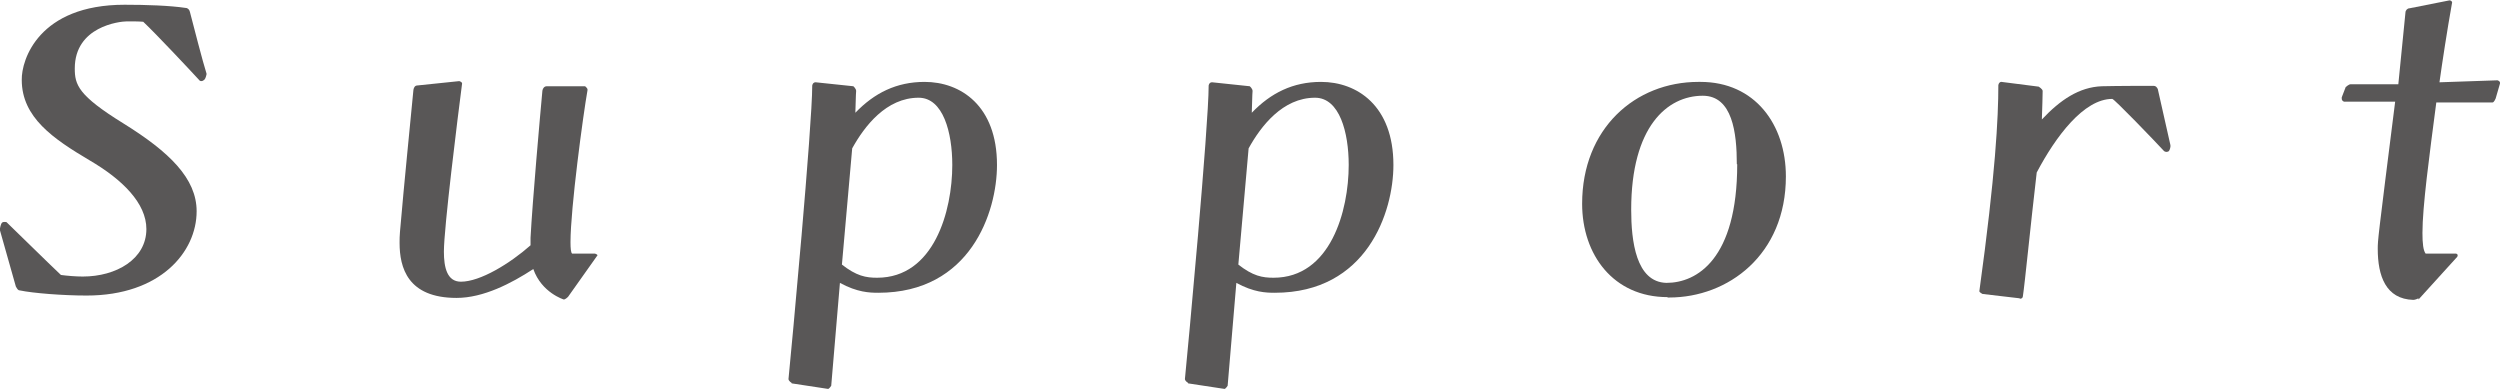 <?xml version="1.0" encoding="UTF-8"?><svg id="_レイヤー_2" xmlns="http://www.w3.org/2000/svg" viewBox="0 0 63.19 9.82"><defs><style>.cls-1{fill:#595757;}</style></defs><g id="_デザイン"><path class="cls-1" d="m0,5.79v-.02s.02-.11.05-.14c.02-.02.05-.02.07-.02s.05,0,.06.02c.24.23,1,.98,1.36,1.32.14.02.38.04.55.04.85,0,1.61-.44,1.61-1.2,0-.65-.6-1.25-1.44-1.74-.91-.54-1.71-1.08-1.71-2.03C.54,1.51.98.12,3.15.12c.54,0,1.14.02,1.54.08.06,0,.1.05.11.1.08.31.33,1.28.42,1.56v.02s-.02.1-.05.13c-.02.02-.05.04-.08.04-.01,0-.02,0-.04-.01-.22-.24-1.1-1.18-1.43-1.49-.11-.01-.28-.01-.41-.01-.19,0-1.32.13-1.32,1.19,0,.41.08.68,1.23,1.39,1.16.72,1.85,1.39,1.85,2.22,0,1.03-.92,2.13-2.78,2.13-.6,0-1.36-.06-1.69-.13-.05,0-.07-.05-.1-.1l-.41-1.45Z"/><path class="cls-1" d="m14.35,7.51s-.06.06-.1.06c0,0-.56-.17-.77-.77-.55.36-1.26.73-1.94.73-1.24,0-1.44-.77-1.44-1.39,0-.08,0-.18.01-.28.11-1.28.25-2.64.34-3.59.01-.06.04-.11.1-.11l1.06-.11s.07.02.07.06h0c-.11.85-.46,3.65-.46,4.25,0,.4.08.76.43.76.49,0,1.24-.46,1.76-.92v-.19c.05-.94.24-3.07.3-3.72.01-.06.05-.11.11-.11h.97s.06.05.06.08v.02c-.11.62-.43,2.99-.43,3.84,0,.16.01.26.04.29h.58s.06.02.06.04,0,.01-.01.02l-.73,1.03Z"/><path class="cls-1" d="m20.01,9.68s-.08-.05-.08-.1c.08-.8.6-6.39.6-7.42.01-.05.04-.08.08-.08h.01l.95.1s.07.06.07.12c-.01.11-.01.31-.02.55.48-.5,1.04-.78,1.75-.78.91,0,1.83.6,1.83,2.1,0,1.19-.67,3.23-3,3.23-.22,0-.53-.01-.97-.25l-.22,2.6s-.05.08-.08.08l-.92-.14Zm1.26-3c.38.3.62.34.9.34,1.44,0,1.9-1.69,1.9-2.85,0-.82-.23-1.7-.85-1.7-.82,0-1.37.72-1.68,1.28l-.26,2.94Z"/><path class="cls-1" d="m30.03,9.68s-.08-.05-.08-.1c.08-.8.6-6.39.6-7.42.01-.05.04-.08.08-.08h.01l.95.1s.07.06.07.12c-.01.11-.01.31-.02.55.48-.5,1.04-.78,1.75-.78.91,0,1.83.6,1.83,2.1,0,1.19-.67,3.23-3,3.23-.22,0-.53-.01-.97-.25l-.22,2.6s-.05.08-.08.08l-.92-.14Zm1.26-3c.38.3.62.34.9.34,1.44,0,1.9-1.69,1.9-2.85,0-.82-.23-1.7-.85-1.7-.82,0-1.37.72-1.68,1.28l-.26,2.94Z"/><path class="cls-1" d="m42.15,7.51c-1.37,0-2.16-1.07-2.16-2.36,0-1.9,1.34-3.08,2.94-3.08h.05c1.38,0,2.16,1.08,2.16,2.39,0,1.98-1.46,3.06-2.95,3.06h-.04Zm1.75-3.36c0-.79-.11-1.73-.86-1.73-.9,0-1.81.78-1.81,2.88,0,.79.12,1.83.89,1.85.77,0,1.79-.6,1.79-3Z"/><path class="cls-1" d="m51.05,7.54l-.94-.11s-.08-.04-.08-.07c.41-2.97.48-4.39.48-5.21.01-.05.04-.08.07-.08h.01l.94.12s.1.06.1.11c0,.13-.01.4-.02.72.46-.49.94-.82,1.52-.84.41-.01,1.08-.01,1.31-.01.05,0,.08.04.1.08l.32,1.42v.04s-.01.07-.04.11c-.01.01-.04.02-.06.02s-.05-.01-.06-.02c-.24-.26-1.26-1.32-1.31-1.32-.72,0-1.43.95-1.91,1.86-.16,1.37-.3,2.81-.35,3.13,0,.04-.04.06-.06.06h-.02Z"/><path class="cls-1" d="m61.13,7.54s-.08.04-.13.04c-.7-.02-.9-.61-.9-1.29,0-.22,0-.23.44-3.72h-1.25c-.07.01-.1-.04-.1-.07v-.04l.1-.26s.08-.07.12-.07h1.21s.18-1.81.18-1.81c0-.06.05-.11.1-.11l1.01-.2h.02s.05.02.05.05h0c-.13.73-.25,1.52-.32,2.02l1.46-.05h.01s.06.02.06.06v.02l-.11.38s-.04.1-.08.1h-1.42c-.18,1.38-.35,2.63-.35,3.3,0,.26.02.44.08.52h.77s.04.01.04.04c0,.01,0,.02-.01.04l-.98,1.08Z"/></g></svg>